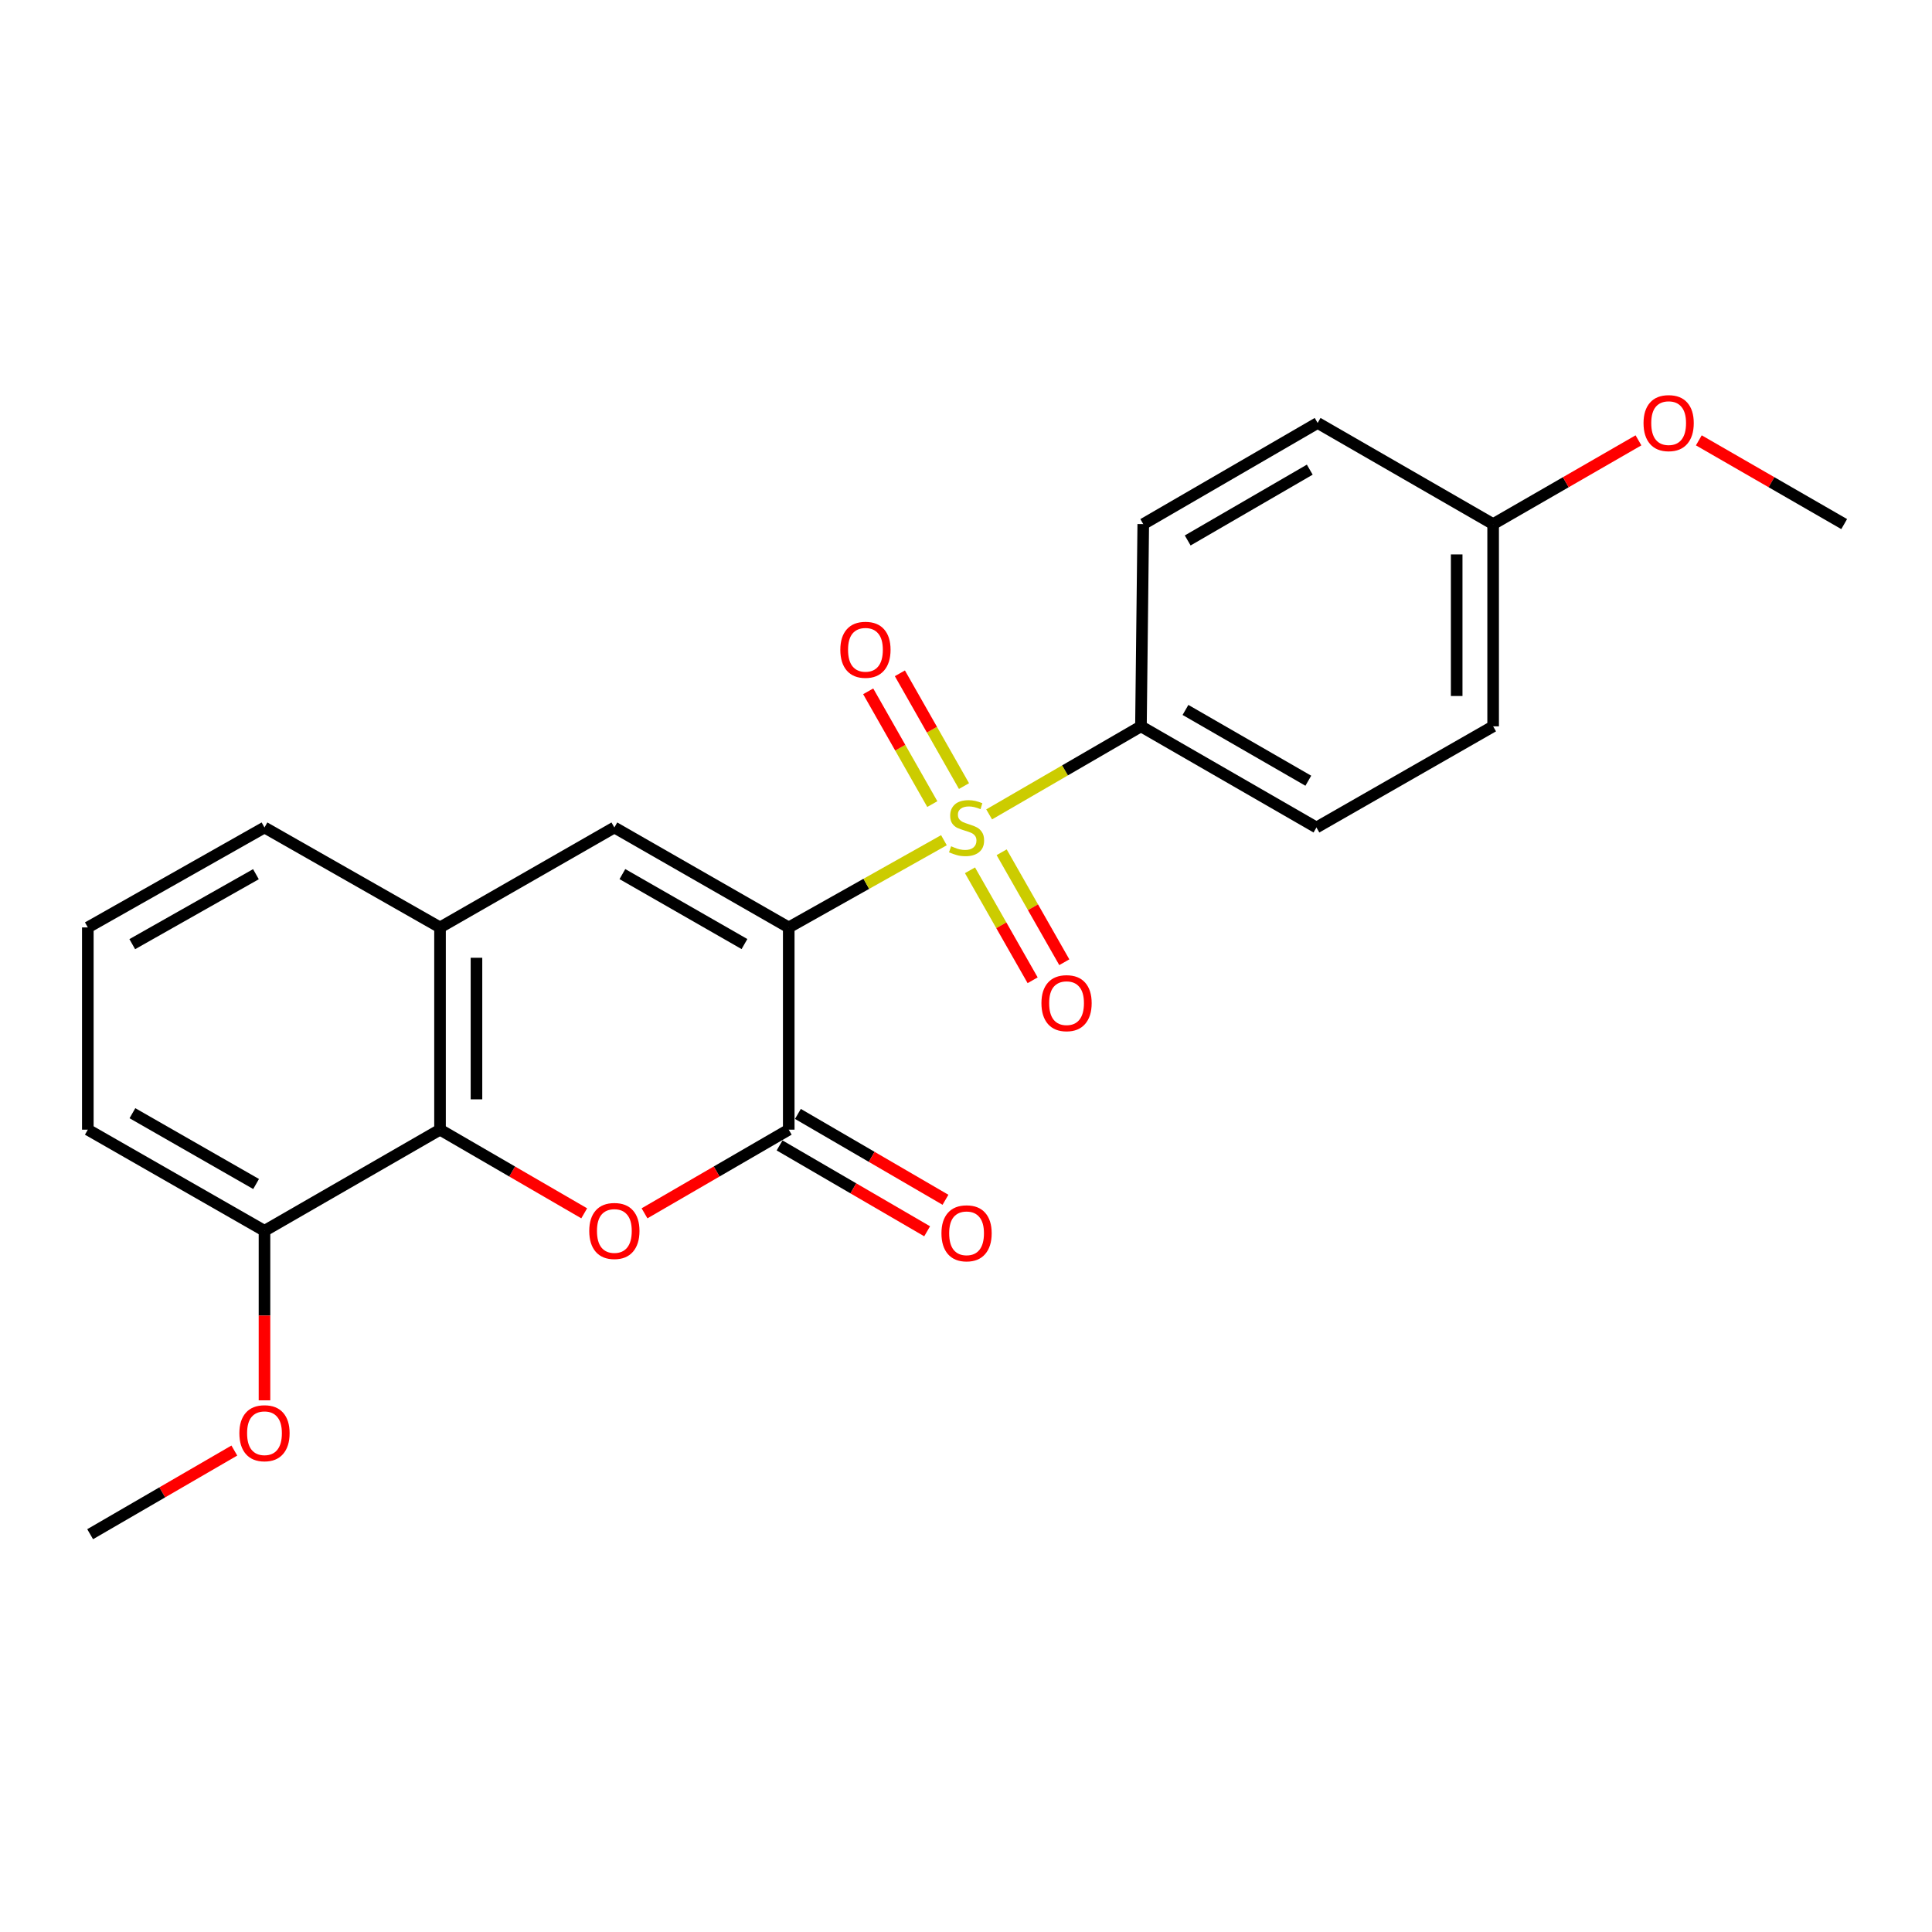 <?xml version='1.0' encoding='iso-8859-1'?>
<svg version='1.1' baseProfile='full'
              xmlns='http://www.w3.org/2000/svg'
                      xmlns:rdkit='http://www.rdkit.org/xml'
                      xmlns:xlink='http://www.w3.org/1999/xlink'
                  xml:space='preserve'
width='1000px' height='1000px' viewBox='0 0 1000 1000'>
<!-- END OF HEADER -->
<rect style='opacity:1.0;fill:#FFFFFF;stroke:none' width='1000' height='1000' x='0' y='0'> </rect>
<path class='bond-0' d='M 408.252,480.035 L 448.413,457.462' style='fill:none;fill-rule:evenodd;stroke:#000000;stroke-width:6px;stroke-linecap:butt;stroke-linejoin:miter;stroke-opacity:1' />
<path class='bond-0' d='M 448.413,457.462 L 488.574,434.89' style='fill:none;fill-rule:evenodd;stroke:#CCCC00;stroke-width:6px;stroke-linecap:butt;stroke-linejoin:miter;stroke-opacity:1' />
<path class='bond-1' d='M 408.252,480.035 L 408.252,584.716' style='fill:none;fill-rule:evenodd;stroke:#000000;stroke-width:6px;stroke-linecap:butt;stroke-linejoin:miter;stroke-opacity:1' />
<path class='bond-3' d='M 408.252,480.035 L 317.993,428.303' style='fill:none;fill-rule:evenodd;stroke:#000000;stroke-width:6px;stroke-linecap:butt;stroke-linejoin:miter;stroke-opacity:1' />
<path class='bond-3' d='M 385.333,488.642 L 322.151,452.43' style='fill:none;fill-rule:evenodd;stroke:#000000;stroke-width:6px;stroke-linecap:butt;stroke-linejoin:miter;stroke-opacity:1' />
<path class='bond-6' d='M 511.982,421.523 L 551.267,398.737' style='fill:none;fill-rule:evenodd;stroke:#CCCC00;stroke-width:6px;stroke-linecap:butt;stroke-linejoin:miter;stroke-opacity:1' />
<path class='bond-6' d='M 551.267,398.737 L 590.553,375.952' style='fill:none;fill-rule:evenodd;stroke:#000000;stroke-width:6px;stroke-linecap:butt;stroke-linejoin:miter;stroke-opacity:1' />
<path class='bond-7' d='M 502.063,450.465 L 518.277,478.926' style='fill:none;fill-rule:evenodd;stroke:#CCCC00;stroke-width:6px;stroke-linecap:butt;stroke-linejoin:miter;stroke-opacity:1' />
<path class='bond-7' d='M 518.277,478.926 L 534.491,507.387' style='fill:none;fill-rule:evenodd;stroke:#FF0000;stroke-width:6px;stroke-linecap:butt;stroke-linejoin:miter;stroke-opacity:1' />
<path class='bond-7' d='M 518.455,441.127 L 534.669,469.588' style='fill:none;fill-rule:evenodd;stroke:#CCCC00;stroke-width:6px;stroke-linecap:butt;stroke-linejoin:miter;stroke-opacity:1' />
<path class='bond-7' d='M 534.669,469.588 L 550.883,498.049' style='fill:none;fill-rule:evenodd;stroke:#FF0000;stroke-width:6px;stroke-linecap:butt;stroke-linejoin:miter;stroke-opacity:1' />
<path class='bond-8' d='M 498.961,406.873 L 482.368,377.688' style='fill:none;fill-rule:evenodd;stroke:#CCCC00;stroke-width:6px;stroke-linecap:butt;stroke-linejoin:miter;stroke-opacity:1' />
<path class='bond-8' d='M 482.368,377.688 L 465.776,348.504' style='fill:none;fill-rule:evenodd;stroke:#FF0000;stroke-width:6px;stroke-linecap:butt;stroke-linejoin:miter;stroke-opacity:1' />
<path class='bond-8' d='M 482.561,416.197 L 465.968,387.012' style='fill:none;fill-rule:evenodd;stroke:#CCCC00;stroke-width:6px;stroke-linecap:butt;stroke-linejoin:miter;stroke-opacity:1' />
<path class='bond-8' d='M 465.968,387.012 L 449.376,357.828' style='fill:none;fill-rule:evenodd;stroke:#FF0000;stroke-width:6px;stroke-linecap:butt;stroke-linejoin:miter;stroke-opacity:1' />
<path class='bond-2' d='M 408.252,584.716 L 370.927,606.365' style='fill:none;fill-rule:evenodd;stroke:#000000;stroke-width:6px;stroke-linecap:butt;stroke-linejoin:miter;stroke-opacity:1' />
<path class='bond-2' d='M 370.927,606.365 L 333.602,628.013' style='fill:none;fill-rule:evenodd;stroke:#FF0000;stroke-width:6px;stroke-linecap:butt;stroke-linejoin:miter;stroke-opacity:1' />
<path class='bond-9' d='M 403.509,592.868 L 441.698,615.09' style='fill:none;fill-rule:evenodd;stroke:#000000;stroke-width:6px;stroke-linecap:butt;stroke-linejoin:miter;stroke-opacity:1' />
<path class='bond-9' d='M 441.698,615.09 L 479.887,637.311' style='fill:none;fill-rule:evenodd;stroke:#FF0000;stroke-width:6px;stroke-linecap:butt;stroke-linejoin:miter;stroke-opacity:1' />
<path class='bond-9' d='M 412.996,576.563 L 451.186,598.784' style='fill:none;fill-rule:evenodd;stroke:#000000;stroke-width:6px;stroke-linecap:butt;stroke-linejoin:miter;stroke-opacity:1' />
<path class='bond-9' d='M 451.186,598.784 L 489.375,621.005' style='fill:none;fill-rule:evenodd;stroke:#FF0000;stroke-width:6px;stroke-linecap:butt;stroke-linejoin:miter;stroke-opacity:1' />
<path class='bond-23' d='M 302.385,628.012 L 265.07,606.364' style='fill:none;fill-rule:evenodd;stroke:#FF0000;stroke-width:6px;stroke-linecap:butt;stroke-linejoin:miter;stroke-opacity:1' />
<path class='bond-23' d='M 265.07,606.364 L 227.755,584.716' style='fill:none;fill-rule:evenodd;stroke:#000000;stroke-width:6px;stroke-linecap:butt;stroke-linejoin:miter;stroke-opacity:1' />
<path class='bond-5' d='M 317.993,428.303 L 227.755,480.035' style='fill:none;fill-rule:evenodd;stroke:#000000;stroke-width:6px;stroke-linecap:butt;stroke-linejoin:miter;stroke-opacity:1' />
<path class='bond-4' d='M 227.755,584.716 L 227.755,480.035' style='fill:none;fill-rule:evenodd;stroke:#000000;stroke-width:6px;stroke-linecap:butt;stroke-linejoin:miter;stroke-opacity:1' />
<path class='bond-4' d='M 246.62,569.014 L 246.62,495.737' style='fill:none;fill-rule:evenodd;stroke:#000000;stroke-width:6px;stroke-linecap:butt;stroke-linejoin:miter;stroke-opacity:1' />
<path class='bond-10' d='M 227.755,584.716 L 136.898,637.066' style='fill:none;fill-rule:evenodd;stroke:#000000;stroke-width:6px;stroke-linecap:butt;stroke-linejoin:miter;stroke-opacity:1' />
<path class='bond-17' d='M 227.755,480.035 L 136.898,428.303' style='fill:none;fill-rule:evenodd;stroke:#000000;stroke-width:6px;stroke-linecap:butt;stroke-linejoin:miter;stroke-opacity:1' />
<path class='bond-11' d='M 590.553,375.952 L 681.388,428.303' style='fill:none;fill-rule:evenodd;stroke:#000000;stroke-width:6px;stroke-linecap:butt;stroke-linejoin:miter;stroke-opacity:1' />
<path class='bond-11' d='M 613.598,367.459 L 677.183,404.105' style='fill:none;fill-rule:evenodd;stroke:#000000;stroke-width:6px;stroke-linecap:butt;stroke-linejoin:miter;stroke-opacity:1' />
<path class='bond-12' d='M 590.553,375.952 L 591.748,271.271' style='fill:none;fill-rule:evenodd;stroke:#000000;stroke-width:6px;stroke-linecap:butt;stroke-linejoin:miter;stroke-opacity:1' />
<path class='bond-16' d='M 136.898,637.066 L 136.898,680.938' style='fill:none;fill-rule:evenodd;stroke:#000000;stroke-width:6px;stroke-linecap:butt;stroke-linejoin:miter;stroke-opacity:1' />
<path class='bond-16' d='M 136.898,680.938 L 136.898,724.81' style='fill:none;fill-rule:evenodd;stroke:#FF0000;stroke-width:6px;stroke-linecap:butt;stroke-linejoin:miter;stroke-opacity:1' />
<path class='bond-25' d='M 136.898,637.066 L 45.455,584.716' style='fill:none;fill-rule:evenodd;stroke:#000000;stroke-width:6px;stroke-linecap:butt;stroke-linejoin:miter;stroke-opacity:1' />
<path class='bond-25' d='M 132.554,612.842 L 68.544,576.196' style='fill:none;fill-rule:evenodd;stroke:#000000;stroke-width:6px;stroke-linecap:butt;stroke-linejoin:miter;stroke-opacity:1' />
<path class='bond-15' d='M 681.388,428.303 L 772.843,375.952' style='fill:none;fill-rule:evenodd;stroke:#000000;stroke-width:6px;stroke-linecap:butt;stroke-linejoin:miter;stroke-opacity:1' />
<path class='bond-14' d='M 591.748,271.271 L 682.007,218.92' style='fill:none;fill-rule:evenodd;stroke:#000000;stroke-width:6px;stroke-linecap:butt;stroke-linejoin:miter;stroke-opacity:1' />
<path class='bond-14' d='M 614.751,279.737 L 677.933,243.092' style='fill:none;fill-rule:evenodd;stroke:#000000;stroke-width:6px;stroke-linecap:butt;stroke-linejoin:miter;stroke-opacity:1' />
<path class='bond-13' d='M 772.843,271.271 L 682.007,218.92' style='fill:none;fill-rule:evenodd;stroke:#000000;stroke-width:6px;stroke-linecap:butt;stroke-linejoin:miter;stroke-opacity:1' />
<path class='bond-18' d='M 772.843,271.271 L 810.455,249.597' style='fill:none;fill-rule:evenodd;stroke:#000000;stroke-width:6px;stroke-linecap:butt;stroke-linejoin:miter;stroke-opacity:1' />
<path class='bond-18' d='M 810.455,249.597 L 848.068,227.922' style='fill:none;fill-rule:evenodd;stroke:#FF0000;stroke-width:6px;stroke-linecap:butt;stroke-linejoin:miter;stroke-opacity:1' />
<path class='bond-24' d='M 772.843,271.271 L 772.843,375.952' style='fill:none;fill-rule:evenodd;stroke:#000000;stroke-width:6px;stroke-linecap:butt;stroke-linejoin:miter;stroke-opacity:1' />
<path class='bond-24' d='M 753.977,286.973 L 753.977,360.25' style='fill:none;fill-rule:evenodd;stroke:#000000;stroke-width:6px;stroke-linecap:butt;stroke-linejoin:miter;stroke-opacity:1' />
<path class='bond-21' d='M 121.29,750.802 L 83.975,772.45' style='fill:none;fill-rule:evenodd;stroke:#FF0000;stroke-width:6px;stroke-linecap:butt;stroke-linejoin:miter;stroke-opacity:1' />
<path class='bond-21' d='M 83.975,772.45 L 46.66,794.098' style='fill:none;fill-rule:evenodd;stroke:#000000;stroke-width:6px;stroke-linecap:butt;stroke-linejoin:miter;stroke-opacity:1' />
<path class='bond-19' d='M 136.898,428.303 L 45.455,480.035' style='fill:none;fill-rule:evenodd;stroke:#000000;stroke-width:6px;stroke-linecap:butt;stroke-linejoin:miter;stroke-opacity:1' />
<path class='bond-19' d='M 132.471,452.482 L 68.46,488.695' style='fill:none;fill-rule:evenodd;stroke:#000000;stroke-width:6px;stroke-linecap:butt;stroke-linejoin:miter;stroke-opacity:1' />
<path class='bond-22' d='M 879.31,227.921 L 916.928,249.596' style='fill:none;fill-rule:evenodd;stroke:#FF0000;stroke-width:6px;stroke-linecap:butt;stroke-linejoin:miter;stroke-opacity:1' />
<path class='bond-22' d='M 916.928,249.596 L 954.545,271.271' style='fill:none;fill-rule:evenodd;stroke:#000000;stroke-width:6px;stroke-linecap:butt;stroke-linejoin:miter;stroke-opacity:1' />
<path class='bond-20' d='M 45.455,480.035 L 45.455,584.716' style='fill:none;fill-rule:evenodd;stroke:#000000;stroke-width:6px;stroke-linecap:butt;stroke-linejoin:miter;stroke-opacity:1' />
<path  class='atom-1' d='M 492.293 438.023
Q 492.613 438.143, 493.933 438.703
Q 495.253 439.263, 496.693 439.623
Q 498.173 439.943, 499.613 439.943
Q 502.293 439.943, 503.853 438.663
Q 505.413 437.343, 505.413 435.063
Q 505.413 433.503, 504.613 432.543
Q 503.853 431.583, 502.653 431.063
Q 501.453 430.543, 499.453 429.943
Q 496.933 429.183, 495.413 428.463
Q 493.933 427.743, 492.853 426.223
Q 491.813 424.703, 491.813 422.143
Q 491.813 418.583, 494.213 416.383
Q 496.653 414.183, 501.453 414.183
Q 504.733 414.183, 508.453 415.743
L 507.533 418.823
Q 504.133 417.423, 501.573 417.423
Q 498.813 417.423, 497.293 418.583
Q 495.773 419.703, 495.813 421.663
Q 495.813 423.183, 496.573 424.103
Q 497.373 425.023, 498.493 425.543
Q 499.653 426.063, 501.573 426.663
Q 504.133 427.463, 505.653 428.263
Q 507.173 429.063, 508.253 430.703
Q 509.373 432.303, 509.373 435.063
Q 509.373 438.983, 506.733 441.103
Q 504.133 443.183, 499.773 443.183
Q 497.253 443.183, 495.333 442.623
Q 493.453 442.103, 491.213 441.183
L 492.293 438.023
' fill='#CCCC00'/>
<path  class='atom-3' d='M 304.993 637.146
Q 304.993 630.346, 308.353 626.546
Q 311.713 622.746, 317.993 622.746
Q 324.273 622.746, 327.633 626.546
Q 330.993 630.346, 330.993 637.146
Q 330.993 644.026, 327.593 647.946
Q 324.193 651.826, 317.993 651.826
Q 311.753 651.826, 308.353 647.946
Q 304.993 644.066, 304.993 637.146
M 317.993 648.626
Q 322.313 648.626, 324.633 645.746
Q 326.993 642.826, 326.993 637.146
Q 326.993 631.586, 324.633 628.786
Q 322.313 625.946, 317.993 625.946
Q 313.673 625.946, 311.313 628.746
Q 308.993 631.546, 308.993 637.146
Q 308.993 642.866, 311.313 645.746
Q 313.673 648.626, 317.993 648.626
' fill='#FF0000'/>
<path  class='atom-8' d='M 539.047 519.229
Q 539.047 512.429, 542.407 508.629
Q 545.767 504.829, 552.047 504.829
Q 558.327 504.829, 561.687 508.629
Q 565.047 512.429, 565.047 519.229
Q 565.047 526.109, 561.647 530.029
Q 558.247 533.909, 552.047 533.909
Q 545.807 533.909, 542.407 530.029
Q 539.047 526.149, 539.047 519.229
M 552.047 530.709
Q 556.367 530.709, 558.687 527.829
Q 561.047 524.909, 561.047 519.229
Q 561.047 513.669, 558.687 510.869
Q 556.367 508.029, 552.047 508.029
Q 547.727 508.029, 545.367 510.829
Q 543.047 513.629, 543.047 519.229
Q 543.047 524.949, 545.367 527.829
Q 547.727 530.709, 552.047 530.709
' fill='#FF0000'/>
<path  class='atom-9' d='M 434.953 336.321
Q 434.953 329.521, 438.313 325.721
Q 441.673 321.921, 447.953 321.921
Q 454.233 321.921, 457.593 325.721
Q 460.953 329.521, 460.953 336.321
Q 460.953 343.201, 457.553 347.121
Q 454.153 351.001, 447.953 351.001
Q 441.713 351.001, 438.313 347.121
Q 434.953 343.241, 434.953 336.321
M 447.953 347.801
Q 452.273 347.801, 454.593 344.921
Q 456.953 342.001, 456.953 336.321
Q 456.953 330.761, 454.593 327.961
Q 452.273 325.121, 447.953 325.121
Q 443.633 325.121, 441.273 327.921
Q 438.953 330.721, 438.953 336.321
Q 438.953 342.041, 441.273 344.921
Q 443.633 347.801, 447.953 347.801
' fill='#FF0000'/>
<path  class='atom-10' d='M 487.293 638.352
Q 487.293 631.552, 490.653 627.752
Q 494.013 623.952, 500.293 623.952
Q 506.573 623.952, 509.933 627.752
Q 513.293 631.552, 513.293 638.352
Q 513.293 645.232, 509.893 649.152
Q 506.493 653.032, 500.293 653.032
Q 494.053 653.032, 490.653 649.152
Q 487.293 645.272, 487.293 638.352
M 500.293 649.832
Q 504.613 649.832, 506.933 646.952
Q 509.293 644.032, 509.293 638.352
Q 509.293 632.792, 506.933 629.992
Q 504.613 627.152, 500.293 627.152
Q 495.973 627.152, 493.613 629.952
Q 491.293 632.752, 491.293 638.352
Q 491.293 644.072, 493.613 646.952
Q 495.973 649.832, 500.293 649.832
' fill='#FF0000'/>
<path  class='atom-17' d='M 123.898 741.827
Q 123.898 735.027, 127.258 731.227
Q 130.618 727.427, 136.898 727.427
Q 143.178 727.427, 146.538 731.227
Q 149.898 735.027, 149.898 741.827
Q 149.898 748.707, 146.498 752.627
Q 143.098 756.507, 136.898 756.507
Q 130.658 756.507, 127.258 752.627
Q 123.898 748.747, 123.898 741.827
M 136.898 753.307
Q 141.218 753.307, 143.538 750.427
Q 145.898 747.507, 145.898 741.827
Q 145.898 736.267, 143.538 733.467
Q 141.218 730.627, 136.898 730.627
Q 132.578 730.627, 130.218 733.427
Q 127.898 736.227, 127.898 741.827
Q 127.898 747.547, 130.218 750.427
Q 132.578 753.307, 136.898 753.307
' fill='#FF0000'/>
<path  class='atom-19' d='M 850.689 219
Q 850.689 212.2, 854.049 208.4
Q 857.409 204.6, 863.689 204.6
Q 869.969 204.6, 873.329 208.4
Q 876.689 212.2, 876.689 219
Q 876.689 225.88, 873.289 229.8
Q 869.889 233.68, 863.689 233.68
Q 857.449 233.68, 854.049 229.8
Q 850.689 225.92, 850.689 219
M 863.689 230.48
Q 868.009 230.48, 870.329 227.6
Q 872.689 224.68, 872.689 219
Q 872.689 213.44, 870.329 210.64
Q 868.009 207.8, 863.689 207.8
Q 859.369 207.8, 857.009 210.6
Q 854.689 213.4, 854.689 219
Q 854.689 224.72, 857.009 227.6
Q 859.369 230.48, 863.689 230.48
' fill='#FF0000'/>
</svg>
